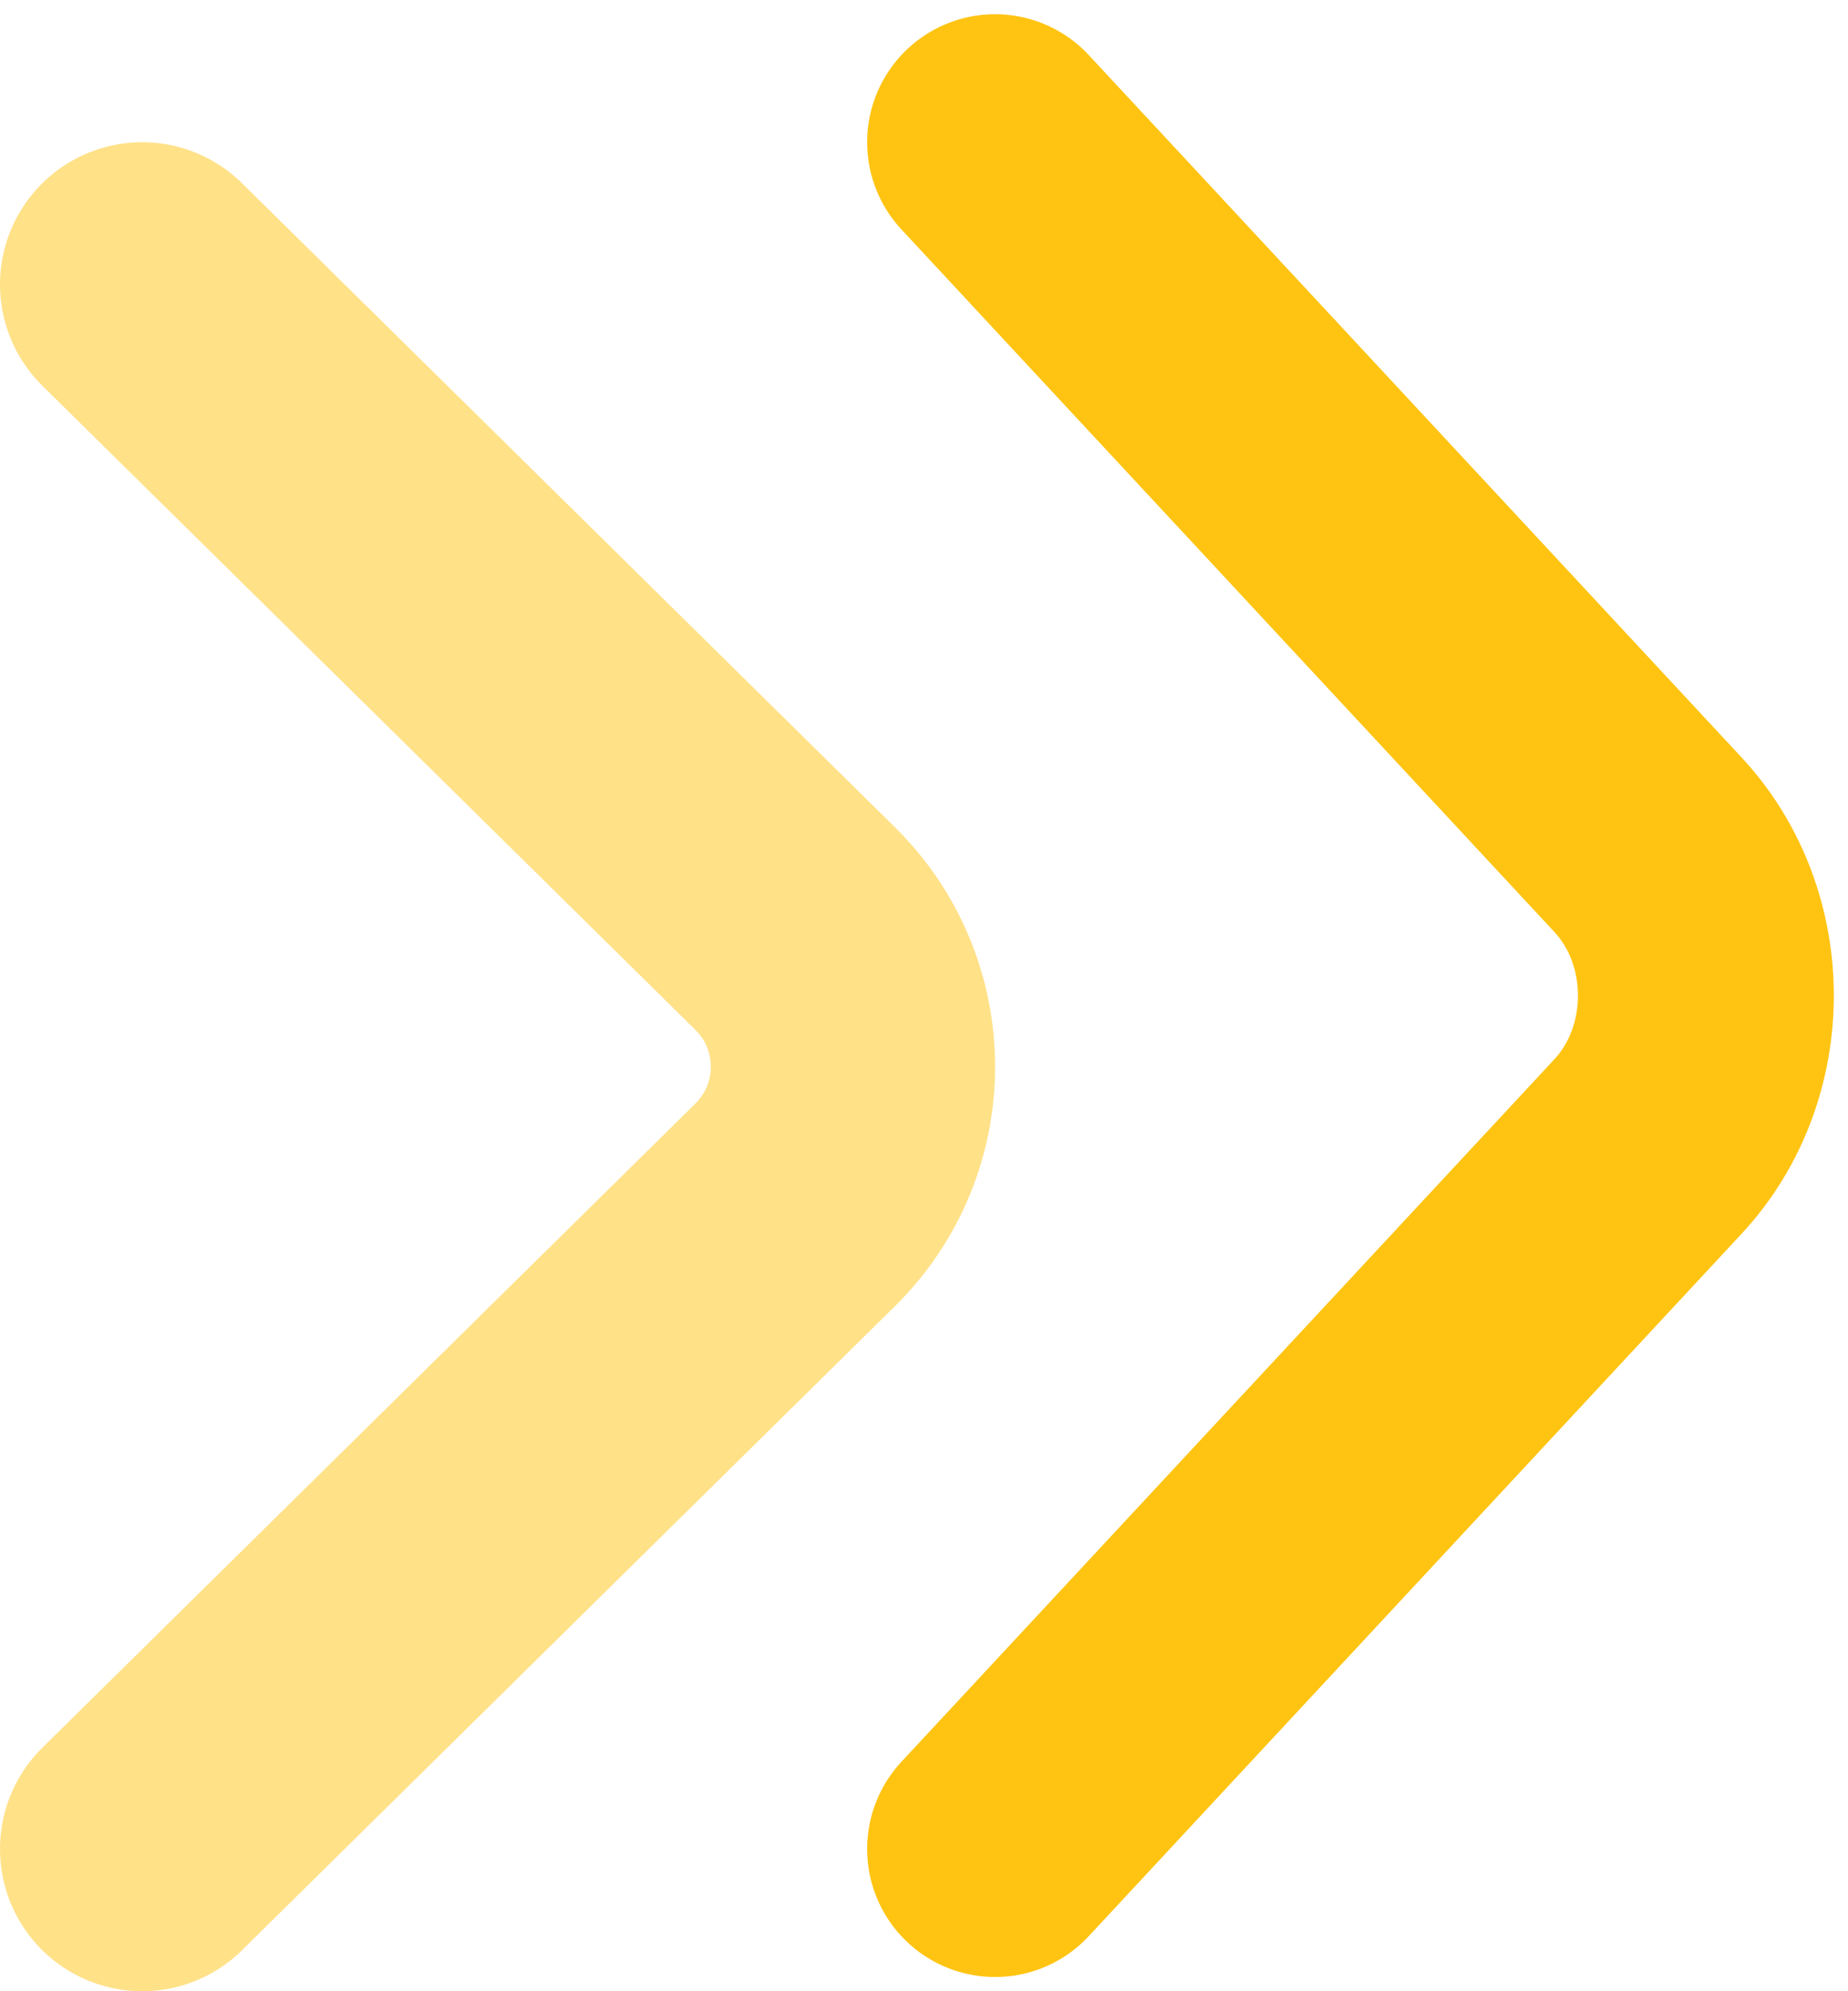 <svg width="13" height="14" viewBox="0 0 13 14" fill="none" xmlns="http://www.w3.org/2000/svg">
<g id="Group 1000002965">
<path id="Vector" d="M7 13L11.593 8.061C12.136 7.477 12.136 6.523 11.593 5.939L7 1" stroke="#FFC412" stroke-width="1.8" stroke-miterlimit="10" stroke-linecap="round" stroke-linejoin="round"/>
<path id="Vector_2" opacity="0.5" d="M1 13L5.593 8.472C6.136 7.938 6.136 7.062 5.593 6.528L1 2" stroke="#FFC412" stroke-width="2" stroke-miterlimit="10" stroke-linecap="round" stroke-linejoin="round"/>
</g>
</svg>
